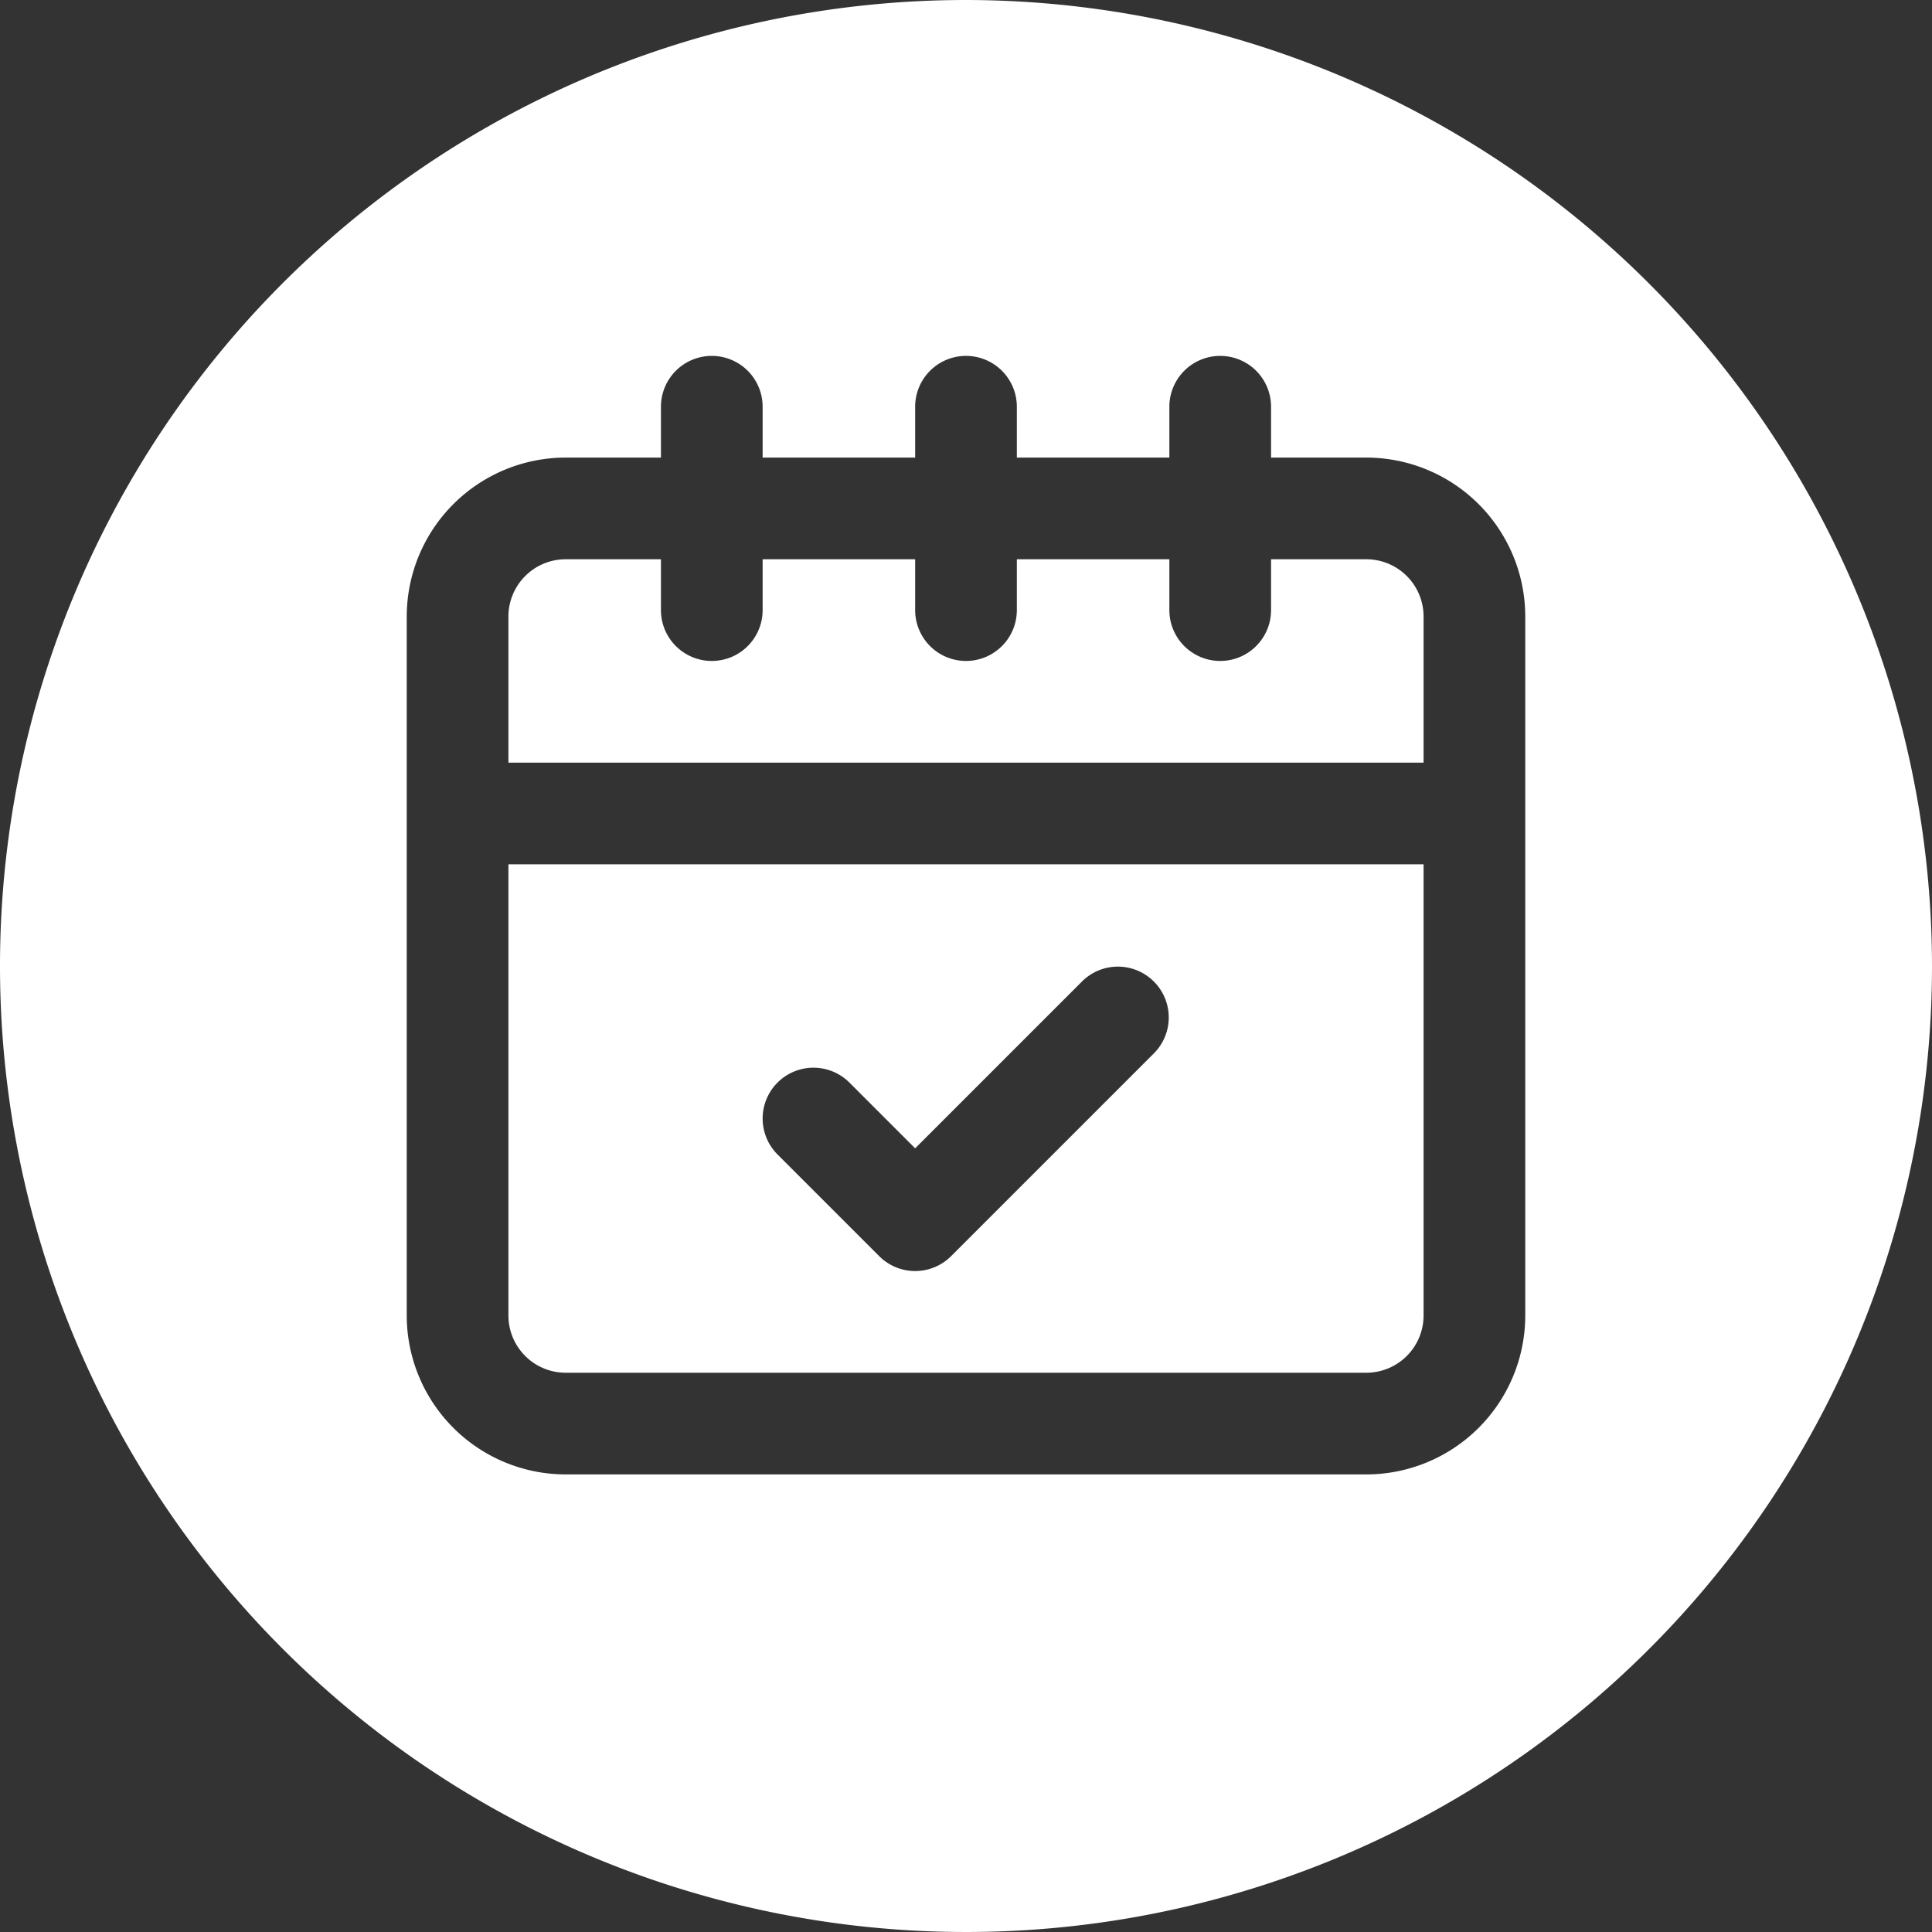 <?xml version="1.0" encoding="UTF-8" standalone="no"?><svg xmlns="http://www.w3.org/2000/svg" xmlns:xlink="http://www.w3.org/1999/xlink" data-name="Layer 2" fill="#ffffff" height="38" preserveAspectRatio="xMidYMid meet" version="1" viewBox="2.0 2.0 38.0 38.0" width="38" zoomAndPan="magnify"><rect x="2.0" y="2.0" width="38.0" height="38.0" fill="#333333" stroke="none"/><g id="change1_1"><path d="M28.874,13H27v1a1,1,0,0,1-2,0V13H22v1a1,1,0,0,1-2,0V13H17v1a1,1,0,0,1-2,0V13H13.126A1.127,1.127,0,0,0,12,14.125V17H30V14.125A1.127,1.127,0,0,0,28.874,13Z" fill="inherit"/></g><g id="change1_2"><path d="M12,27.875A1.127,1.127,0,0,0,13.126,29H28.874A1.127,1.127,0,0,0,30,27.875V19H12Zm5.293-4.582a1,1,0,0,1,1.414,0L20,24.586l3.293-3.293a1,1,0,0,1,1.414,1.414l-4,4a1,1,0,0,1-1.414,0l-2-2A1,1,0,0,1,17.293,23.293Z" fill="inherit"/></g><g id="change1_3"><path d="M21,2A19,19,0,1,0,40,21,19.021,19.021,0,0,0,21,2ZM32,27.875A3.129,3.129,0,0,1,28.874,31H13.126A3.129,3.129,0,0,1,10,27.875V14.125A3.129,3.129,0,0,1,13.126,11H15V10a1,1,0,0,1,2,0v1h3V10a1,1,0,0,1,2,0v1h3V10a1,1,0,0,1,2,0v1h1.874A3.129,3.129,0,0,1,32,14.125Z" fill="inherit"/></g></svg>